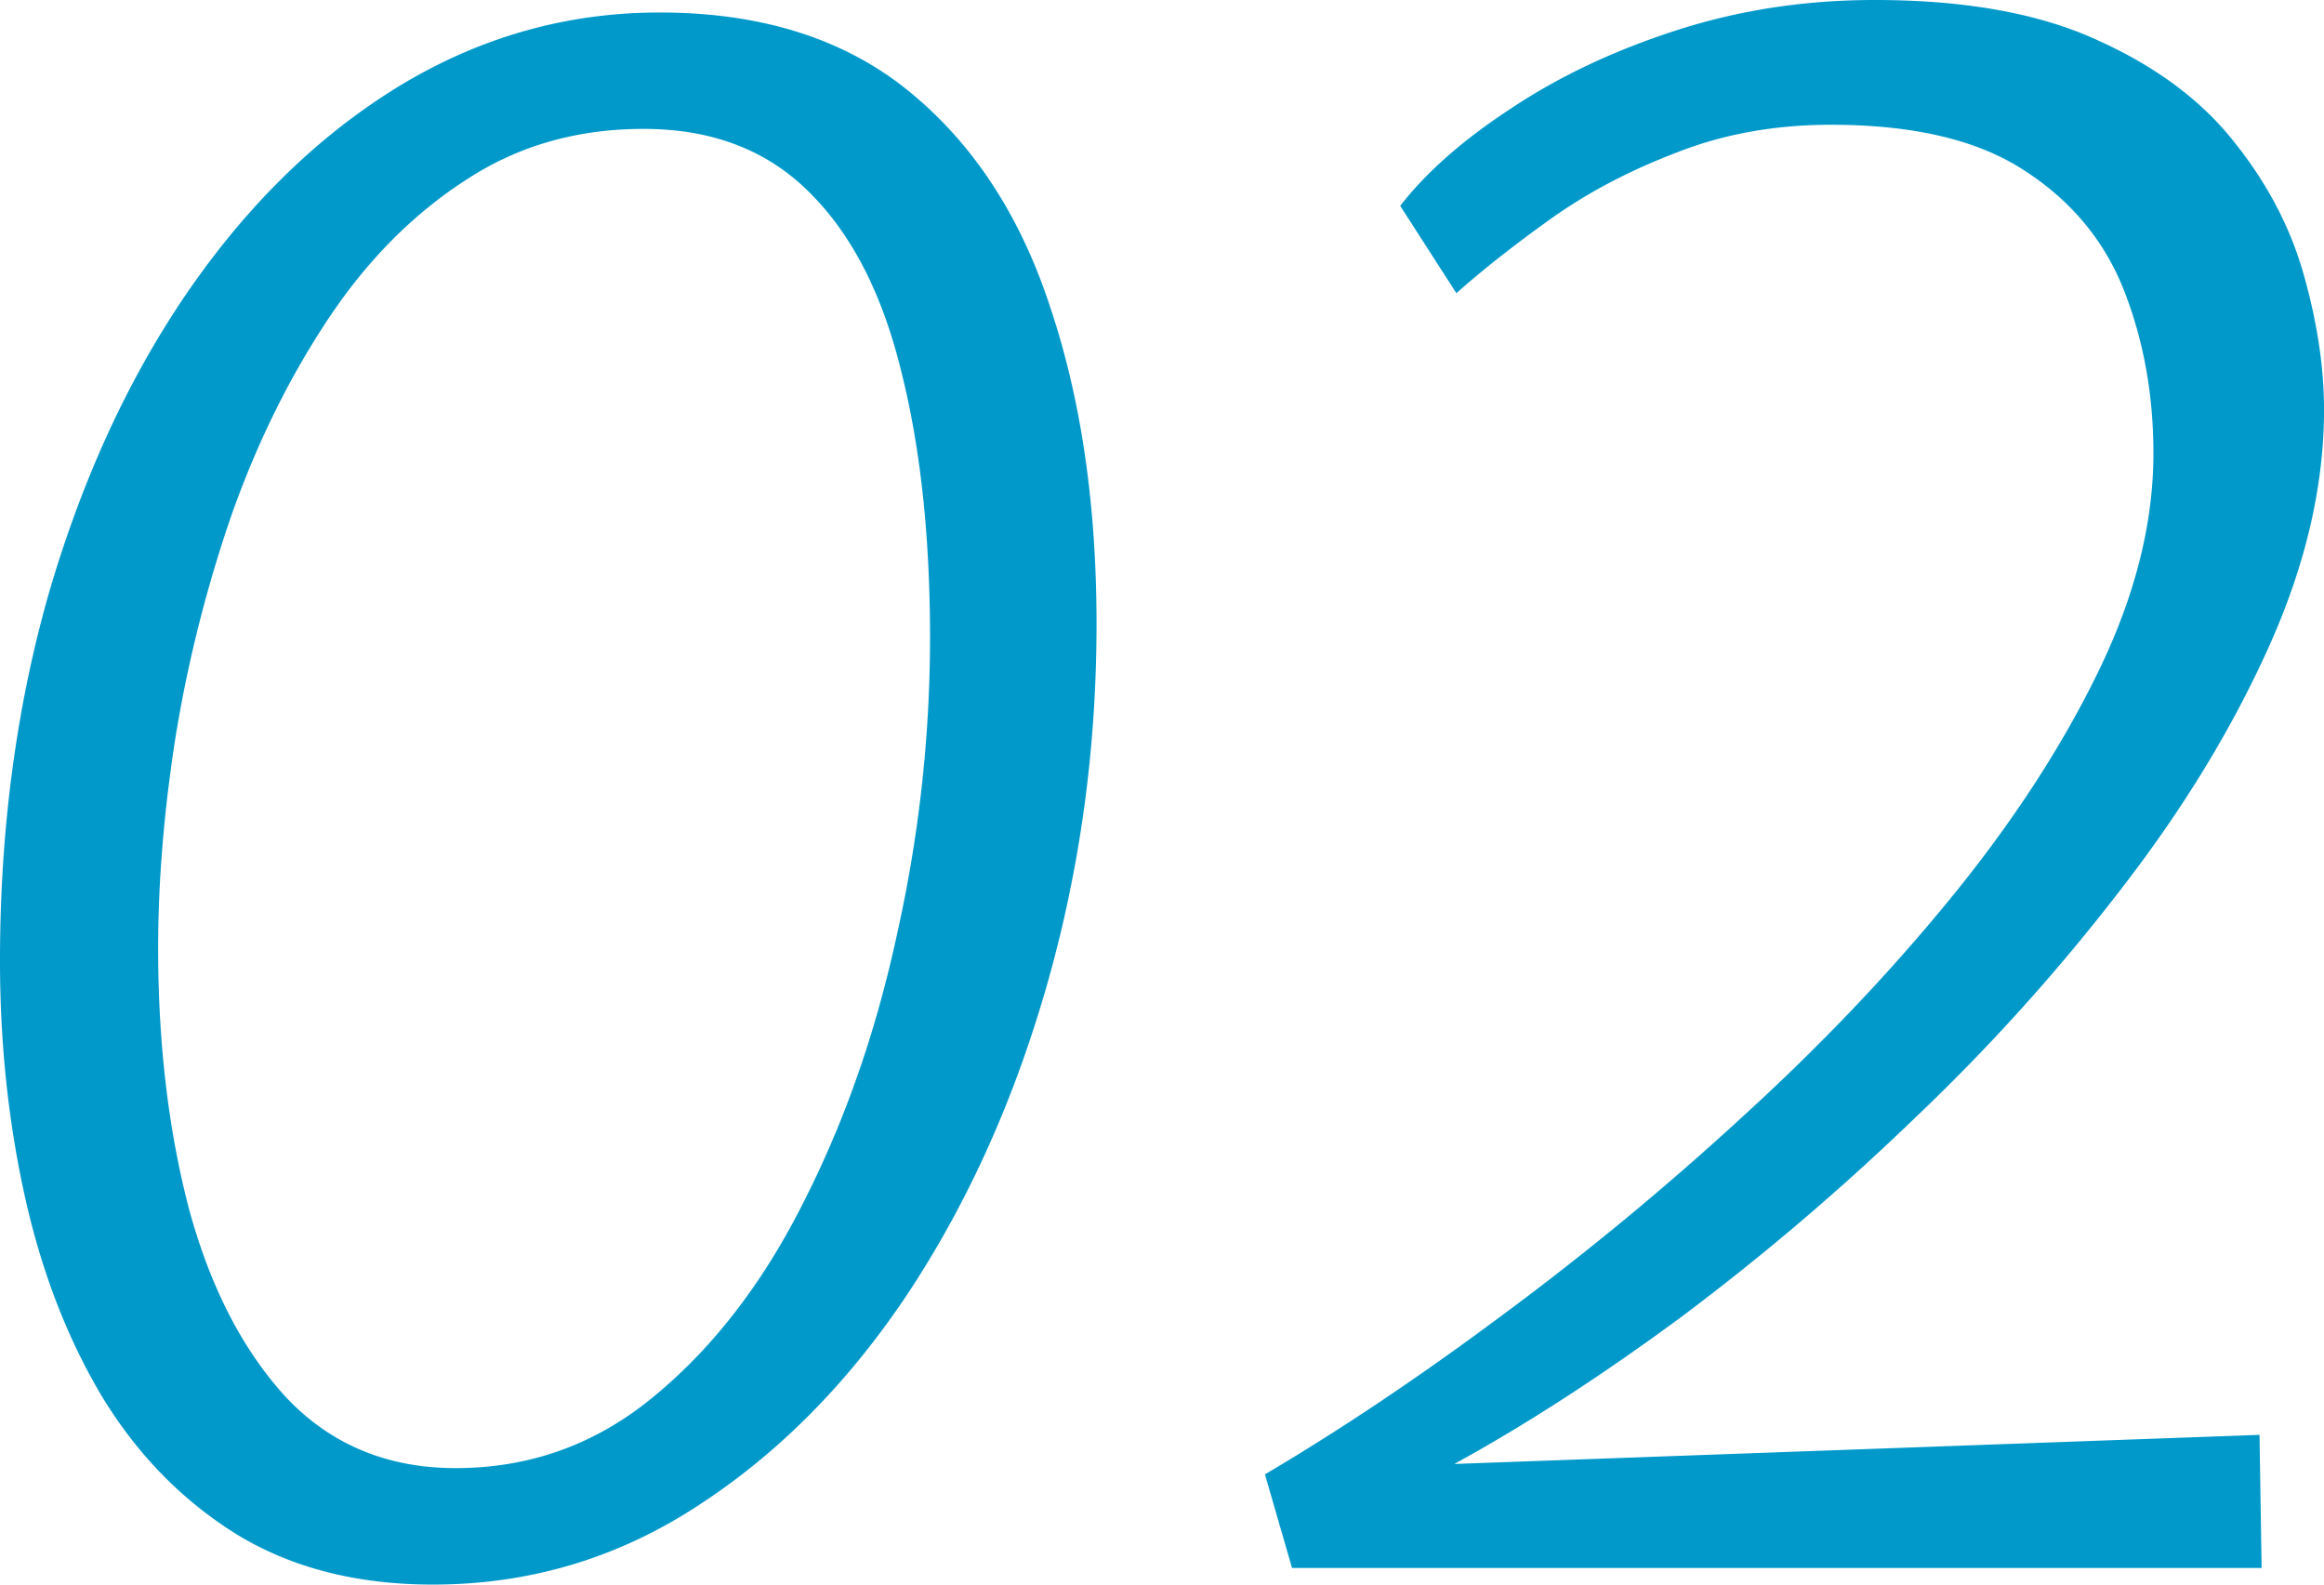 <svg width="88" height="60" viewBox="0 0 88 60" fill="none" xmlns="http://www.w3.org/2000/svg"><path d="M48.923 59.37l-1.025-3.543c2.89-1.706 5.883-3.714 8.982-6.024a110.405 110.405 0 009.06-7.48c2.942-2.677 5.582-5.446 7.919-8.307 2.337-2.861 4.202-5.722 5.594-8.583 1.392-2.86 2.088-5.617 2.088-8.268 0-2.204-.368-4.252-1.103-6.141-.736-1.89-1.996-3.412-3.782-4.567-1.76-1.155-4.202-1.733-7.327-1.733-2.128 0-4.084.355-5.87 1.063-1.786.683-3.375 1.523-4.767 2.52-1.392.997-2.573 1.93-3.545 2.795L53.02 7.795c.998-1.286 2.403-2.52 4.215-3.7 1.812-1.208 3.9-2.192 6.263-2.953C65.862.38 68.357 0 70.983 0c3.44 0 6.264.512 8.47 1.535 2.206.998 3.926 2.284 5.16 3.859 1.26 1.574 2.14 3.267 2.64 5.078.499 1.785.748 3.465.748 5.04 0 2.887-.696 5.88-2.088 8.976-1.392 3.097-3.256 6.155-5.594 9.173a74.962 74.962 0 01-7.8 8.662 93.069 93.069 0 01-8.824 7.52c-3.02 2.23-5.896 4.094-8.627 5.59l30.49-1.102.08 5.04H48.922zM16.388 60c-2.863 0-5.332-.63-7.406-1.89-2.075-1.286-3.782-3.03-5.122-5.236-1.314-2.205-2.285-4.724-2.916-7.56C.315 42.48 0 39.502 0 36.379c0-5.013.63-9.698 1.89-14.055 1.288-4.357 3.06-8.163 5.319-11.418 2.285-3.28 4.937-5.84 7.957-7.677 3.047-1.837 6.317-2.756 9.81-2.756 3.86 0 7.012.998 9.454 2.993 2.442 1.994 4.228 4.737 5.358 8.228 1.155 3.465 1.733 7.44 1.733 11.929 0 4.698-.617 9.226-1.852 13.583-1.234 4.357-2.98 8.254-5.239 11.693-2.258 3.412-4.924 6.115-7.997 8.11C23.387 59.003 20.038 60 16.388 60zm.866-4.41c2.863 0 5.397-.931 7.603-2.795 2.233-1.863 4.11-4.33 5.634-7.401 1.55-3.071 2.718-6.457 3.506-10.158a51.362 51.362 0 001.22-11.063c0-3.884-.367-7.27-1.102-10.157-.71-2.887-1.852-5.118-3.427-6.693-1.576-1.601-3.638-2.415-6.185-2.441-2.574-.026-4.859.617-6.855 1.929-1.996 1.286-3.729 3.031-5.2 5.236-1.47 2.205-2.692 4.672-3.663 7.402a50.957 50.957 0 00-2.127 8.386c-.447 2.834-.67 5.525-.67 8.07 0 3.623.394 6.93 1.182 9.922.814 2.966 2.048 5.341 3.703 7.126 1.68 1.758 3.808 2.637 6.381 2.637z" fill="#0099CA"/></svg>